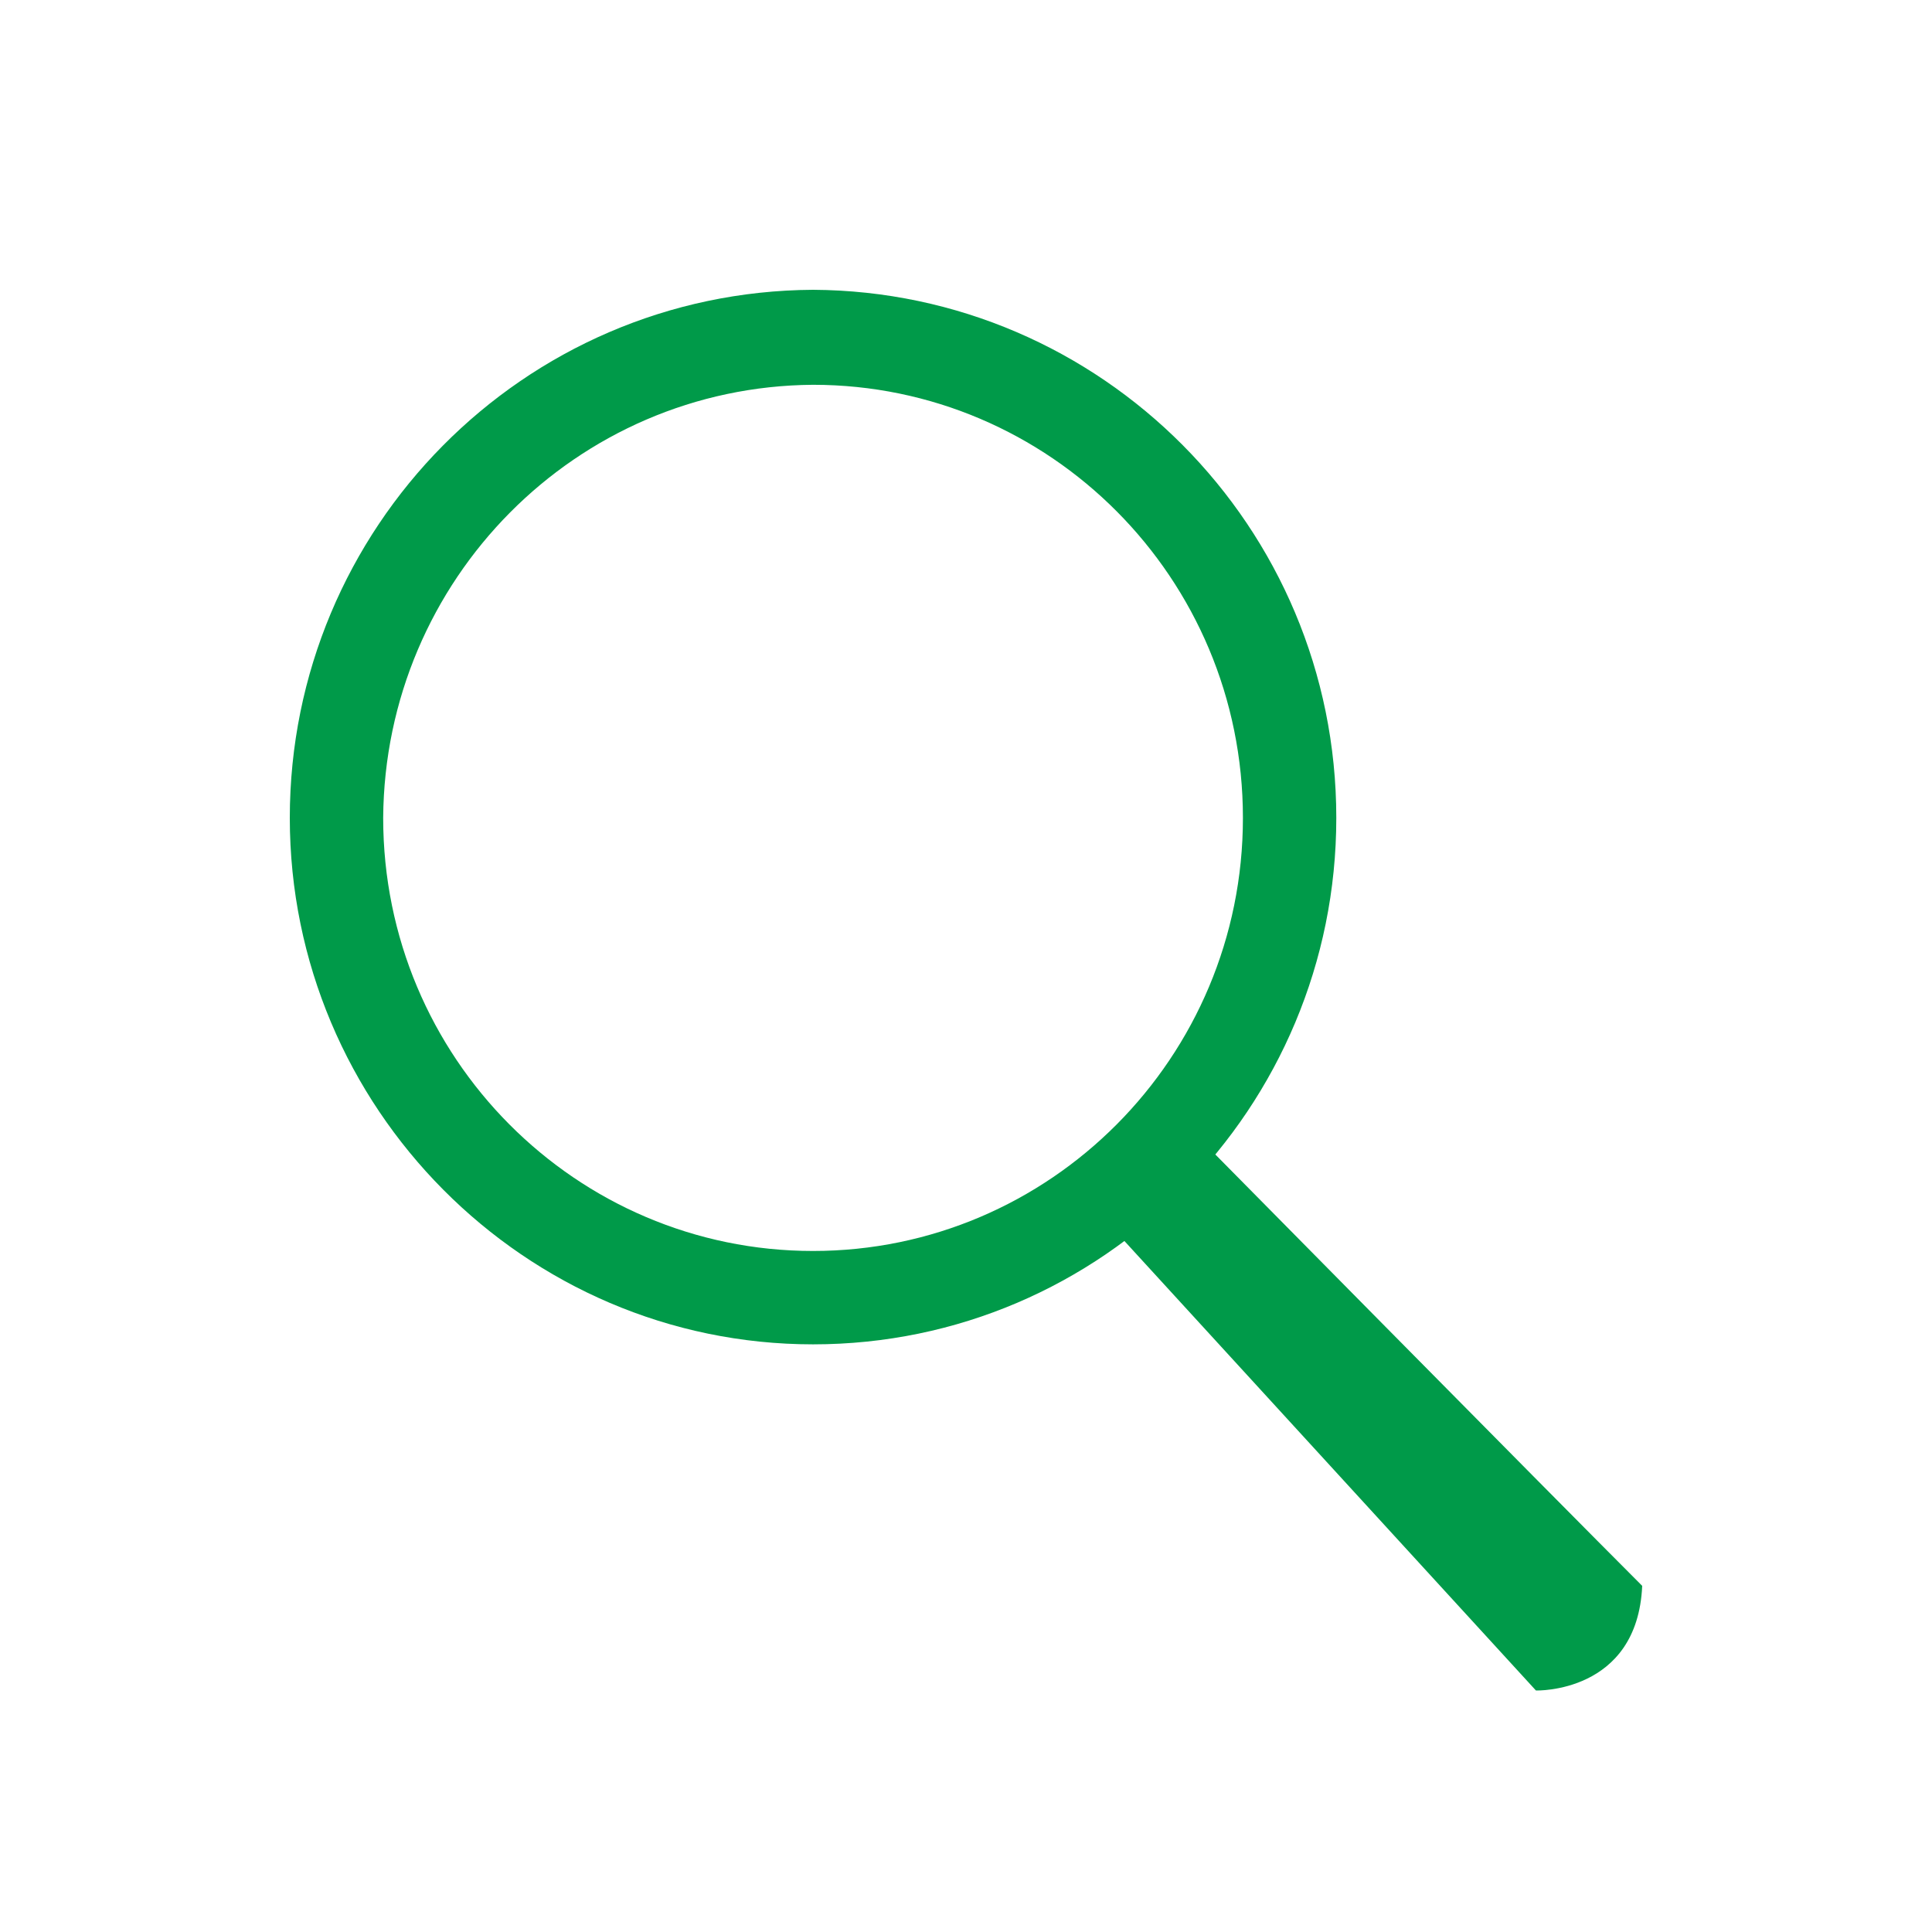 <?xml version="1.0" encoding="utf-8"?>
<!-- Generator: Adobe Illustrator 23.0.3, SVG Export Plug-In . SVG Version: 6.00 Build 0)  -->
<svg version="1.1" id="Ebene_1" xmlns="http://www.w3.org/2000/svg" xmlns:xlink="http://www.w3.org/1999/xlink" x="0px" y="0px"
	 viewBox="0 0 120 120" style="enable-background:new 0 0 120 120;" xml:space="preserve">
<style type="text/css">
	.st0{fill:#009A49;}
</style>
<title>Zeichenfläche 1</title>
<path class="st0" d="M50.5,23.9c14.7,0,26.7,12,26.7,26.9s-12,26.9-26.7,26.9s-26.7-12-26.7-26.9l0,0C23.9,36,35.8,24,50.5,23.9
	 M50.5,18C32.5,18.1,18,32.8,18,50.8s14.6,32.7,32.5,32.7c18,0,32.5-14.7,32.5-32.7C83,32.7,68.4,18.1,50.5,18L50.5,18z"/>
<path class="st0" d="M95.4,105L68.3,75.4l5.5-5.4c0,0,22.7,23,28.2,28.5C101.7,105.2,95.4,105,95.4,105z"/>
</svg>

